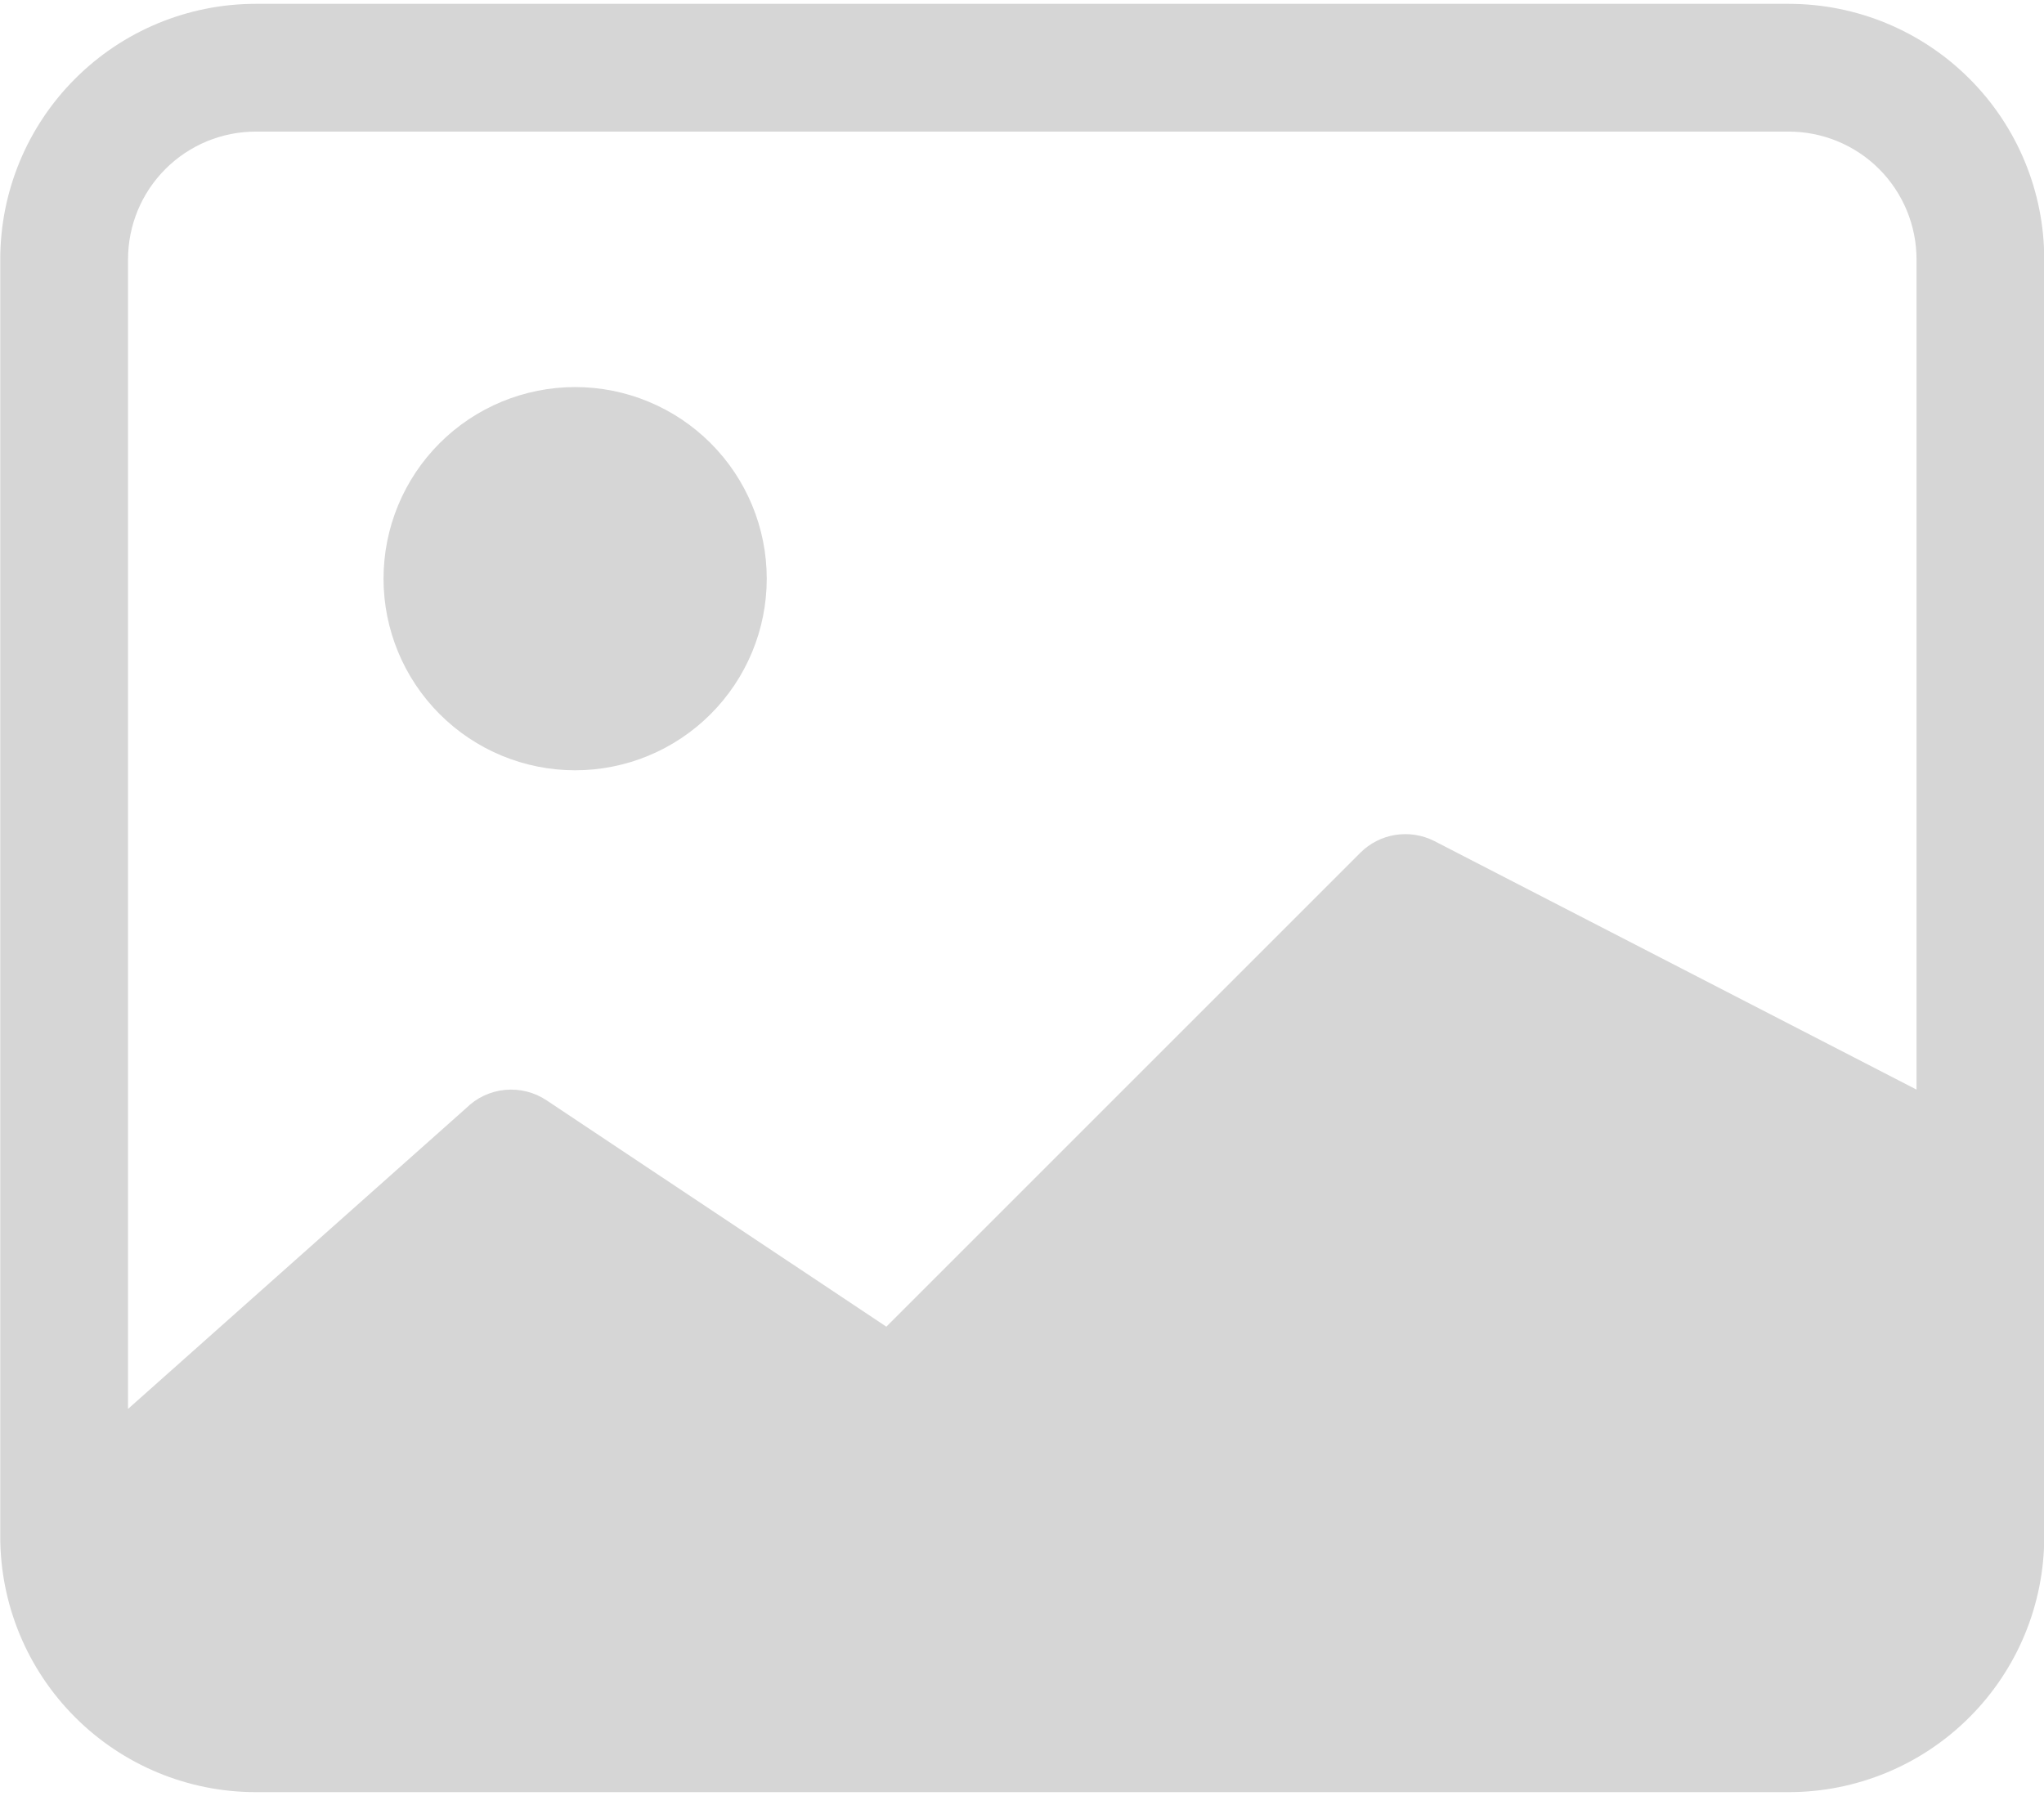 <svg width="33" height="29" viewBox="0 0 33 29" fill="none" xmlns="http://www.w3.org/2000/svg">
<path d="M12.379 9.344C12.379 10.164 12.053 10.951 11.473 11.531C10.893 12.112 10.106 12.438 9.286 12.438C8.465 12.438 7.678 12.112 7.098 11.531C6.518 10.951 6.192 10.164 6.192 9.344C6.192 8.523 6.518 7.736 7.098 7.156C7.678 6.576 8.465 6.25 9.286 6.25C10.106 6.25 10.893 6.576 11.473 7.156C12.053 7.736 12.379 8.523 12.379 9.344Z" fill="#D6D6D6"/>
<path d="M4.129 0.062C3.035 0.062 1.986 0.497 1.213 1.271C0.439 2.044 0.004 3.093 0.004 4.188V24.812C0.004 25.907 0.439 26.956 1.213 27.729C1.986 28.503 3.035 28.938 4.129 28.938H28.879C29.973 28.938 31.023 28.503 31.796 27.729C32.57 26.956 33.004 25.907 33.004 24.812V4.188C33.004 3.093 32.57 2.044 31.796 1.271C31.023 0.497 29.973 0.062 28.879 0.062H4.129ZM28.879 2.125C29.426 2.125 29.951 2.342 30.338 2.729C30.724 3.116 30.942 3.64 30.942 4.188V17.594L23.152 13.578C22.958 13.481 22.739 13.448 22.526 13.482C22.312 13.516 22.115 13.617 21.962 13.77L14.31 21.422L8.824 17.767C8.626 17.635 8.388 17.576 8.151 17.599C7.914 17.622 7.693 17.727 7.524 17.895L2.067 22.75V4.188C2.067 3.64 2.284 3.116 2.671 2.729C3.058 2.342 3.582 2.125 4.129 2.125H28.879Z" fill="#D6D6D6"/>
</svg>
